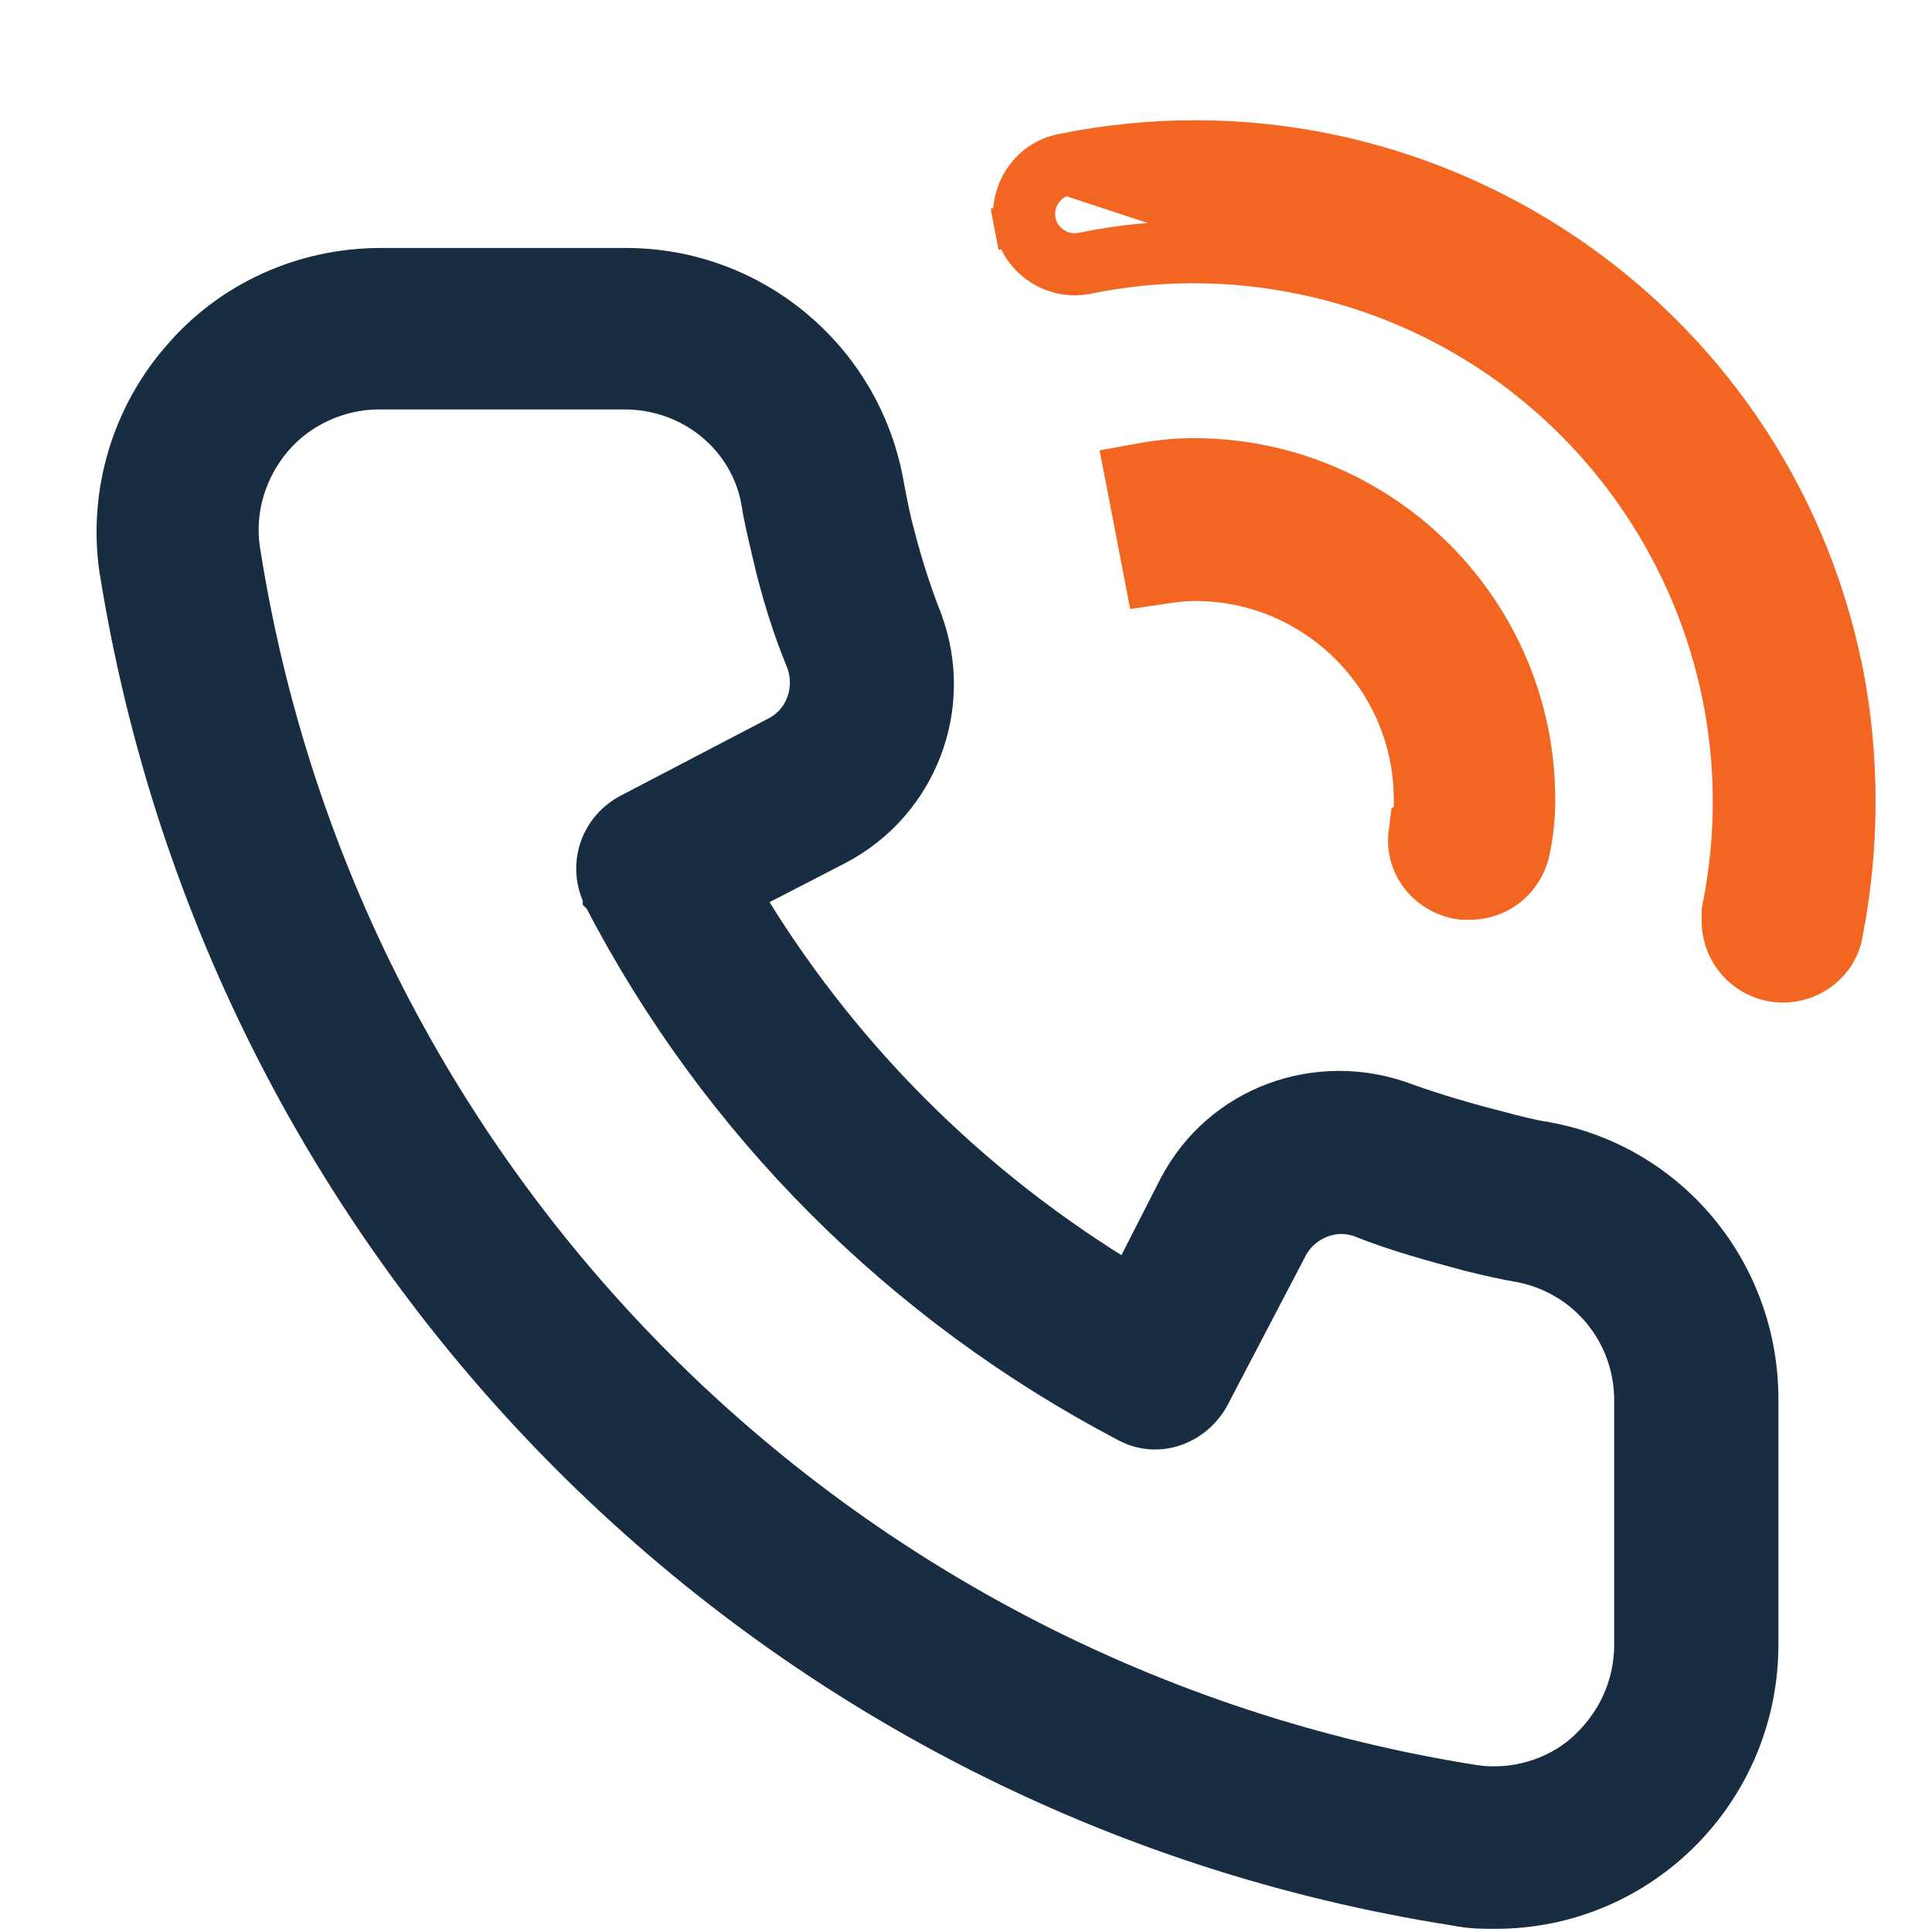 <svg width="14" height="14" viewBox="0 0 14 14" fill="none" xmlns="http://www.w3.org/2000/svg">
<path d="M10.25 5.795C10.25 5.857 10.25 5.902 10.243 5.946L10.222 5.956L10.212 6.035C10.18 6.273 10.354 6.484 10.592 6.514L10.601 6.515H10.61H10.61H10.61H10.611H10.611H10.611H10.611H10.611H10.611H10.611H10.611H10.611H10.611H10.611H10.611H10.611H10.611H10.611H10.611H10.611H10.611H10.612H10.612H10.612H10.612H10.612H10.612H10.612H10.612H10.612H10.612H10.612H10.612H10.612H10.612H10.613H10.613H10.613H10.613H10.613H10.613H10.613H10.613H10.613H10.613H10.613H10.613H10.613H10.613H10.613H10.614H10.614H10.614H10.614H10.614H10.614H10.614H10.614H10.614H10.614H10.614H10.614H10.614H10.614H10.614H10.615H10.615H10.615H10.615H10.615H10.615H10.615H10.615H10.615H10.615H10.615H10.615H10.615H10.616H10.616H10.616H10.616H10.616H10.616H10.616H10.616H10.616H10.616H10.616H10.616H10.616H10.617H10.617H10.617H10.617H10.617H10.617H10.617H10.617H10.617H10.617H10.617H10.617H10.617H10.617H10.618H10.618H10.618H10.618H10.618H10.618H10.618H10.618H10.618H10.618H10.618H10.618H10.618H10.619H10.619H10.619H10.619H10.619H10.619H10.619H10.619H10.619H10.619H10.619H10.62H10.62H10.62H10.62H10.62H10.62H10.62H10.62H10.62H10.62H10.62H10.62H10.62H10.62H10.621H10.621H10.621H10.621H10.621H10.621H10.621H10.621H10.621H10.621H10.621H10.621H10.622H10.622H10.622H10.622H10.622H10.622H10.622H10.622H10.622H10.622H10.622H10.623H10.623H10.623H10.623H10.623H10.623H10.623H10.623H10.623H10.623H10.623H10.623H10.623H10.624H10.624H10.624H10.624H10.624H10.624H10.624H10.624H10.624H10.624H10.624H10.625H10.625H10.625H10.625H10.625H10.625H10.625H10.625H10.625H10.625H10.625H10.626H10.626H10.626H10.626H10.626H10.626H10.626H10.626H10.626H10.626H10.626H10.627H10.627H10.627H10.627H10.627H10.627H10.627H10.627H10.627H10.627H10.627H10.627H10.627H10.628H10.628H10.628H10.628H10.628H10.628H10.628H10.628H10.628H10.628H10.629H10.629H10.629H10.629H10.629H10.629H10.629H10.629H10.629H10.629H10.629H10.629H10.63H10.63H10.63H10.63H10.63H10.63H10.63H10.63H10.63H10.63H10.63H10.63H10.631H10.631H10.631H10.631H10.631H10.631H10.631H10.631H10.631H10.631H10.632H10.632H10.632H10.632H10.632H10.632H10.632H10.632H10.632H10.632H10.632H10.632H10.633H10.633H10.633H10.633H10.633H10.633H10.633H10.633H10.633H10.633H10.633H10.633H10.634H10.634H10.634H10.634H10.634H10.634H10.634H10.634H10.634H10.634H10.634H10.634H10.635H10.635H10.635H10.635H10.635H10.635H10.635H10.635H10.635H10.635H10.636H10.636H10.636H10.636H10.636H10.636H10.636H10.636H10.636H10.636H10.636H10.636H10.636H10.637H10.637H10.637H10.637H10.637H10.637H10.637H10.637H10.637H10.637H10.637H10.637H10.638H10.638H10.638H10.638H10.638H10.638H10.638H10.638H10.638H10.638H10.639H10.639H10.639H10.639H10.639H10.639H10.639H10.639H10.639H10.639H10.639H10.639H10.639H10.639H10.64H10.64H10.64H10.64H10.64H10.64H10.64H10.64H10.64H10.64H10.64H10.64H10.641H10.641H10.641H10.641H10.641H10.641H10.641H10.641H10.641H10.641H10.641H10.642H10.642H10.642H10.642H10.642H10.642H10.642H10.642H10.642H10.642H10.642H10.642H10.642H10.643H10.643H10.643H10.643H10.643H10.643H10.643H10.643H10.643H10.643H10.643H10.643H10.643H10.643H10.644H10.644H10.644H10.644H10.644H10.644H10.644H10.644H10.644H10.644H10.644H10.644H10.645H10.645H10.645H10.645H10.645H10.645H10.645H10.645H10.645H10.645H10.645H10.645H10.645H10.646H10.646H10.646H10.646H10.646H10.646H10.646H10.646H10.646H10.646H10.646H10.646H10.646H10.646H10.646H10.647H10.647H10.647H10.647H10.647H10.647H10.647H10.647H10.647H10.647H10.647H10.647H10.647H10.648H10.648H10.648H10.648H10.648H10.648H10.648H10.648H10.648H10.648H10.648H10.648H10.648H10.648H10.648H10.649H10.649H10.649H10.649H10.649H10.649H10.649H10.649H10.649H10.649H10.649H10.649H10.649H10.649H10.649H10.649H10.649H10.649H10.65H10.65H10.65H10.65H10.65H10.65H10.65H10.65H10.65H10.65H10.65H10.65H10.65C10.878 6.515 11.057 6.348 11.088 6.13C11.11 6.021 11.12 5.902 11.12 5.795C11.12 4.432 10.013 3.325 8.65 3.325C8.531 3.325 8.412 3.336 8.293 3.357L8.144 3.384L8.173 3.533L8.283 4.103L8.31 4.244L8.452 4.223C8.52 4.213 8.592 4.205 8.66 4.205C9.537 4.205 10.25 4.918 10.25 5.795Z" fill="#F26622" stroke="#F26622" stroke-width="0.3"/>
<path d="M7.501 1.605L7.354 1.632C7.4 1.877 7.642 2.028 7.871 1.982L7.871 1.982L7.872 1.982C8.382 1.876 8.911 1.876 9.431 1.982C11.55 2.415 12.908 4.476 12.484 6.585L12.481 6.6V6.615V6.615V6.615V6.615V6.615V6.615V6.615V6.616V6.616V6.616V6.616V6.616V6.616V6.616V6.616V6.616V6.617V6.617V6.617V6.617V6.617V6.617V6.617V6.617V6.618V6.618V6.618V6.618V6.618V6.618V6.618V6.618V6.618V6.619V6.619V6.619V6.619V6.619V6.619V6.619V6.619V6.62V6.62V6.62V6.62V6.62V6.62V6.62V6.62V6.62V6.621V6.621V6.621V6.621V6.621V6.621V6.621V6.621V6.622V6.622V6.622V6.622V6.622V6.622V6.622V6.622V6.622V6.623V6.623V6.623V6.623V6.623V6.623V6.623V6.623V6.624V6.624V6.624V6.624V6.624V6.624V6.624V6.624V6.624V6.625V6.625V6.625V6.625V6.625V6.625V6.625V6.625V6.626V6.626V6.626V6.626V6.626V6.626V6.626V6.626V6.626V6.627V6.627V6.627V6.627V6.627V6.627V6.627V6.627V6.628V6.628V6.628V6.628V6.628V6.628V6.628V6.628V6.628V6.629V6.629V6.629V6.629V6.629V6.629V6.629V6.629V6.63V6.63V6.63V6.63V6.63V6.63V6.63V6.63V6.63V6.631V6.631V6.631V6.631V6.631V6.631V6.631V6.631V6.631V6.632V6.632V6.632V6.632V6.632V6.632V6.632V6.632V6.633V6.633V6.633V6.633V6.633V6.633V6.633V6.633V6.633V6.634V6.634V6.634V6.634V6.634V6.634V6.634V6.634V6.635V6.635V6.635V6.635V6.635V6.635V6.635V6.635V6.635V6.636V6.636V6.636V6.636V6.636V6.636V6.636V6.636V6.637V6.637V6.637V6.637V6.637V6.637V6.637V6.637V6.637V6.638V6.638V6.638V6.638V6.638V6.638V6.638V6.638V6.639V6.639V6.639V6.639V6.639V6.639V6.639V6.639V6.639V6.64V6.64V6.64V6.64V6.64V6.64V6.64V6.64V6.641V6.641V6.641V6.641V6.641V6.641V6.641V6.641V6.641V6.642V6.642V6.642V6.642V6.642V6.642V6.642V6.642V6.643V6.643V6.643V6.643V6.643V6.643V6.643V6.643V6.643V6.644V6.644V6.644V6.644V6.644V6.644V6.644V6.644V6.644V6.645V6.645V6.645V6.645V6.645V6.645V6.645V6.645V6.646V6.646V6.646V6.646V6.646V6.646V6.646V6.646V6.646V6.647V6.647V6.647V6.647V6.647V6.647V6.647V6.647V6.648V6.648V6.648V6.648V6.648V6.648V6.648V6.648V6.648V6.649V6.649V6.649V6.649V6.649V6.649V6.649V6.649V6.65V6.65V6.65V6.65V6.65V6.65V6.65V6.65V6.65V6.651V6.651V6.651V6.651V6.651V6.651V6.651V6.651V6.652V6.652V6.652V6.652V6.652V6.652V6.652V6.652V6.652V6.653V6.653V6.653V6.653V6.653V6.653V6.653V6.653V6.654V6.654V6.654V6.654V6.654V6.654V6.654V6.654V6.654V6.655V6.655V6.655V6.655V6.655V6.655V6.655V6.655V6.656V6.656V6.656V6.656V6.656V6.656V6.656V6.656V6.656V6.657V6.657V6.657V6.657V6.657V6.657V6.657V6.657V6.657V6.658V6.658V6.658V6.658V6.658V6.658V6.658V6.658V6.659V6.659V6.659V6.659V6.659V6.659V6.659V6.659V6.66V6.66V6.66V6.66V6.66V6.66V6.66V6.66V6.66V6.661V6.661V6.661V6.661V6.661V6.661V6.661V6.661V6.661V6.662V6.662V6.662V6.662V6.662V6.662V6.662V6.662V6.663V6.663V6.663V6.663V6.663V6.663V6.663V6.663V6.663V6.664V6.664V6.664V6.664V6.664V6.664V6.664V6.664V6.665V6.665V6.665V6.665V6.665V6.665V6.665V6.665V6.665V6.666V6.666V6.666V6.666V6.666V6.666V6.666V6.666V6.667V6.667V6.667V6.667V6.667V6.667V6.667V6.667V6.667V6.668V6.668V6.668V6.668V6.668V6.668V6.668V6.668V6.669V6.669V6.669V6.669V6.669V6.669V6.669V6.669V6.669V6.67V6.67V6.67V6.67V6.67V6.67V6.67V6.67V6.671V6.671V6.671V6.671V6.671V6.671V6.671V6.671V6.671V6.672V6.672V6.672V6.672V6.672V6.672V6.672V6.672V6.673V6.673V6.673V6.673V6.673V6.673V6.673V6.673V6.673V6.674V6.674V6.674V6.674V6.674V6.674V6.674V6.674V6.675V6.675V6.675C12.481 6.918 12.679 7.115 12.921 7.115C13.129 7.115 13.316 6.967 13.349 6.761C13.472 6.133 13.472 5.484 13.349 4.856L13.348 4.855C12.822 2.264 10.293 0.592 7.703 1.118C7.458 1.164 7.309 1.406 7.354 1.634L7.501 1.605ZM7.501 1.605C7.471 1.455 7.571 1.295 7.731 1.265L9.461 1.835C8.921 1.725 8.371 1.725 7.841 1.835C7.691 1.865 7.531 1.765 7.501 1.605Z" fill="#F26622" stroke="#F26622" stroke-width="0.3"/>
<path d="M8.543 8.609L8.186 9.308C7.024 8.611 6.053 7.639 5.365 6.478L6.056 6.121L6.056 6.121C6.643 5.816 6.914 5.116 6.677 4.494L6.677 4.494L6.677 4.493C6.589 4.27 6.521 4.046 6.462 3.811C6.434 3.696 6.415 3.591 6.394 3.481L6.394 3.481L6.394 3.479C6.22 2.588 5.439 1.947 4.537 1.947H2.757C2.204 1.947 1.672 2.185 1.313 2.61C0.955 3.023 0.792 3.576 0.868 4.118L0.868 4.118L0.869 4.121C1.659 9.103 5.557 13.023 10.549 13.805C10.653 13.827 10.746 13.827 10.832 13.827H10.837C11.891 13.827 12.737 12.969 12.737 11.917V10.137C12.737 9.227 12.097 8.443 11.204 8.28L11.191 8.277H11.181C11.08 8.259 10.97 8.231 10.866 8.203L10.866 8.203L10.863 8.202C10.627 8.143 10.393 8.074 10.179 7.997C9.551 7.761 8.85 8.019 8.544 8.608L8.543 8.609ZM11.847 10.147V11.917C11.847 12.223 11.716 12.502 11.488 12.705C11.272 12.895 10.967 12.982 10.68 12.939C6.074 12.209 2.455 8.6 1.735 3.985C1.692 3.699 1.778 3.402 1.971 3.174C2.162 2.949 2.45 2.817 2.747 2.817H4.527C5.016 2.817 5.432 3.157 5.519 3.623C5.537 3.737 5.562 3.845 5.587 3.951C5.591 3.971 5.596 3.991 5.601 4.011C5.662 4.277 5.744 4.543 5.847 4.791C5.921 5.004 5.836 5.232 5.646 5.335L4.557 5.904L4.557 5.904L4.552 5.907C4.343 6.027 4.267 6.283 4.373 6.494L4.373 6.495L4.374 6.496C5.218 8.123 6.539 9.445 8.165 10.299C8.387 10.424 8.643 10.322 8.757 10.122L8.757 10.122L8.76 10.117L9.329 9.029C9.329 9.028 9.329 9.028 9.329 9.028C9.435 8.833 9.666 8.745 9.863 8.817C10.121 8.92 10.387 8.992 10.644 9.061L10.648 9.062L10.648 9.062L10.65 9.063C10.771 9.093 10.905 9.124 11.03 9.145C11.508 9.242 11.847 9.659 11.847 10.147Z" fill="#182D41" stroke="#182D41" stroke-width="0.3"/>
</svg>

